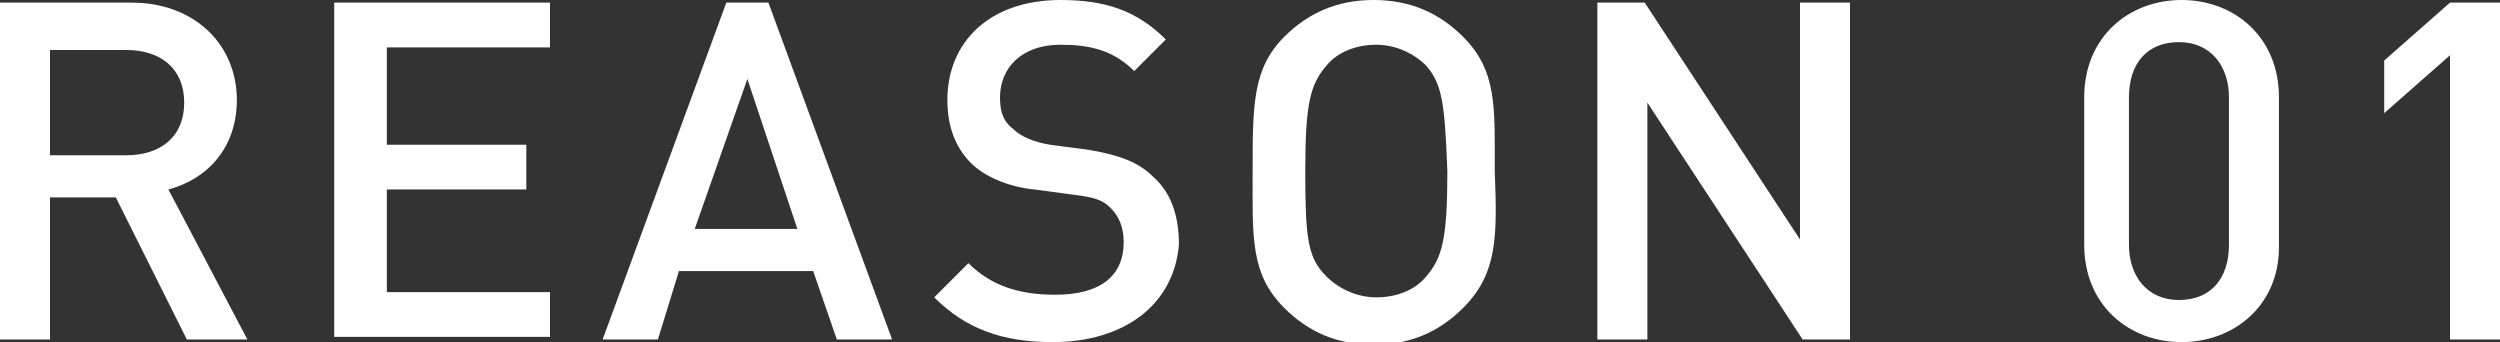 <?xml version="1.0" encoding="utf-8"?>
<!-- Generator: Adobe Illustrator 19.1.0, SVG Export Plug-In . SVG Version: 6.00 Build 0)  -->
<svg version="1.1" id="Layer_1" xmlns="http://www.w3.org/2000/svg" xmlns:xlink="http://www.w3.org/1999/xlink" x="0px" y="0px"
	 width="95px" height="13px" viewBox="0 0 95 13" style="enable-background:new 0 0 95 13;" xml:space="preserve">
<rect x="0" y="0" width="95" height="13" fill="#333333" stroke="none"/>
<style type="text/css">
	.st0{fill:#FFFFFF;}
</style>
<g>
	<path class="st0" d="M7.1,12.9L4.4,7.5H1.9v5.4H0V0.1h5c2.4,0,4,1.6,4,3.7c0,1.8-1.1,3-2.6,3.4l3,5.7H7.1z M4.8,1.9H1.9v4h2.9
		c1.3,0,2.2-0.7,2.2-2C7,2.6,6.1,1.9,4.8,1.9z"/>
	<path class="st0" d="M12.7,12.9V0.1h8.2v1.7h-6.2v3.7H20v1.7h-5.3v3.9h6.2v1.7H12.7z"/>
	<path class="st0" d="M31.8,12.9l-0.9-2.6h-5.1L25,12.9h-2.1l4.7-12.8h1.6l4.7,12.8H31.8z M28.4,3l-2,5.7h3.9L28.4,3z"/>
	<path class="st0" d="M40,13c-1.9,0-3.3-0.5-4.5-1.7l1.3-1.3c0.9,0.9,2,1.2,3.3,1.2c1.7,0,2.6-0.7,2.6-2c0-0.6-0.2-1-0.5-1.3
		c-0.3-0.3-0.6-0.4-1.4-0.5l-1.5-0.2c-1-0.1-1.9-0.5-2.4-1c-0.6-0.6-0.9-1.4-0.9-2.4c0-2.2,1.6-3.8,4.3-3.8c1.7,0,2.9,0.4,4,1.5
		l-1.2,1.2c-0.8-0.8-1.7-1-2.8-1c-1.5,0-2.3,0.9-2.3,2c0,0.5,0.1,0.9,0.5,1.2c0.3,0.3,0.8,0.5,1.4,0.6l1.5,0.2
		c1.2,0.2,1.9,0.5,2.4,1c0.7,0.6,1,1.5,1,2.6C44.6,11.6,42.7,13,40,13z"/>
	<path class="st0" d="M55.6,11.7c-0.9,0.9-2,1.4-3.4,1.4c-1.4,0-2.5-0.5-3.4-1.4c-1.3-1.3-1.2-2.7-1.2-5.2c0-2.5,0-3.9,1.2-5.1
		c0.9-0.9,2-1.4,3.4-1.4c1.4,0,2.5,0.5,3.4,1.4c1.3,1.3,1.2,2.7,1.2,5.1C56.9,9,56.9,10.4,55.6,11.7z M54.2,2.5
		c-0.5-0.5-1.2-0.8-1.9-0.8c-0.8,0-1.5,0.3-1.9,0.8c-0.6,0.7-0.8,1.4-0.8,4c0,2.6,0.1,3.3,0.8,4c0.5,0.5,1.2,0.8,1.9,0.8
		c0.8,0,1.5-0.3,1.9-0.8c0.6-0.7,0.8-1.4,0.8-4C54.9,3.9,54.8,3.2,54.2,2.5z"/>
	<path class="st0" d="M68.5,12.9l-5.9-9v9h-1.9V0.1h1.8l5.9,9v-9h1.9v12.8H68.5z"/>
	<path class="st0" d="M82.9,13c-2,0-3.7-1.4-3.7-3.7V3.7c0-2.3,1.7-3.7,3.7-3.7c2,0,3.7,1.4,3.7,3.7v5.7C86.6,11.6,84.9,13,82.9,13z
		 M84.7,3.7c0-1.2-0.7-2.1-1.9-2.1c-1.2,0-1.9,0.8-1.9,2.1v5.6c0,1.2,0.7,2.1,1.9,2.1c1.2,0,1.9-0.8,1.9-2.1V3.7z"/>
	<path class="st0" d="M93.1,12.9V2.1l-2.5,2.2v-2l2.5-2.2H95v12.8H93.1z"/>
</g>
</svg>
